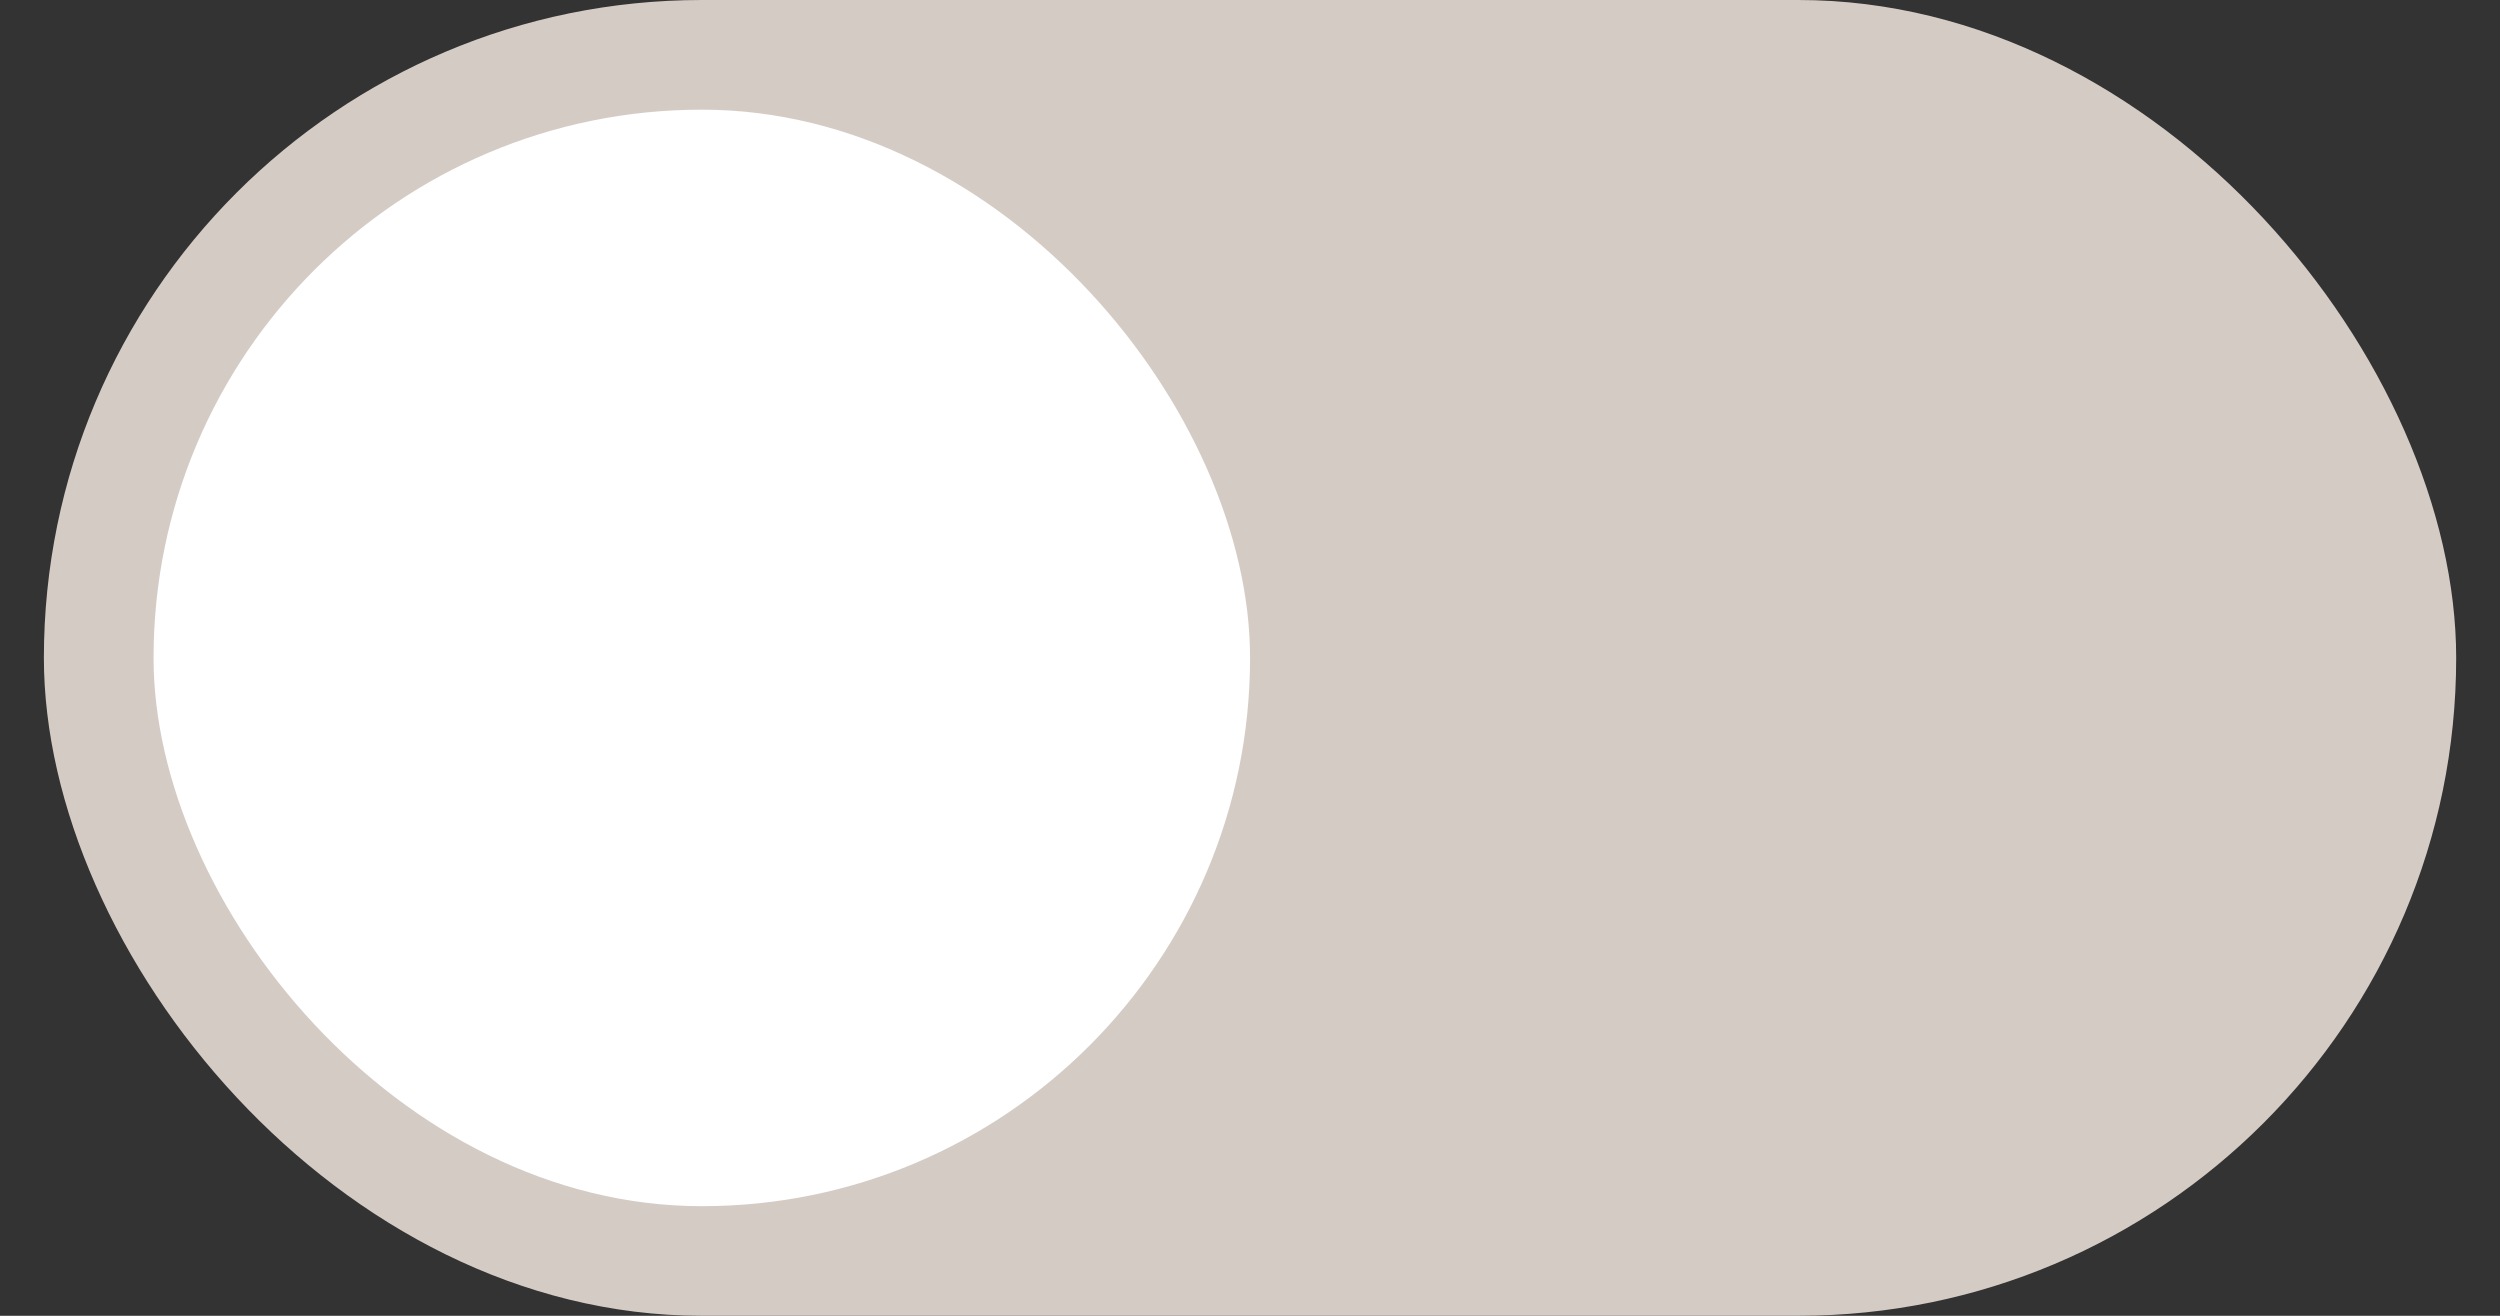 <svg width="38" height="20" viewBox="0 0 38 20" fill="none" xmlns="http://www.w3.org/2000/svg">
<rect x="0" y="0" width="38" height="20" fill="#333333" stroke="none"/>
<rect x="0.667" width="36.667" height="20" rx="10" fill="#D4CBC5"/>
<rect x="2.334" y="1.667" width="16.667" height="16.667" rx="8.333" fill="white"/>
</svg>
